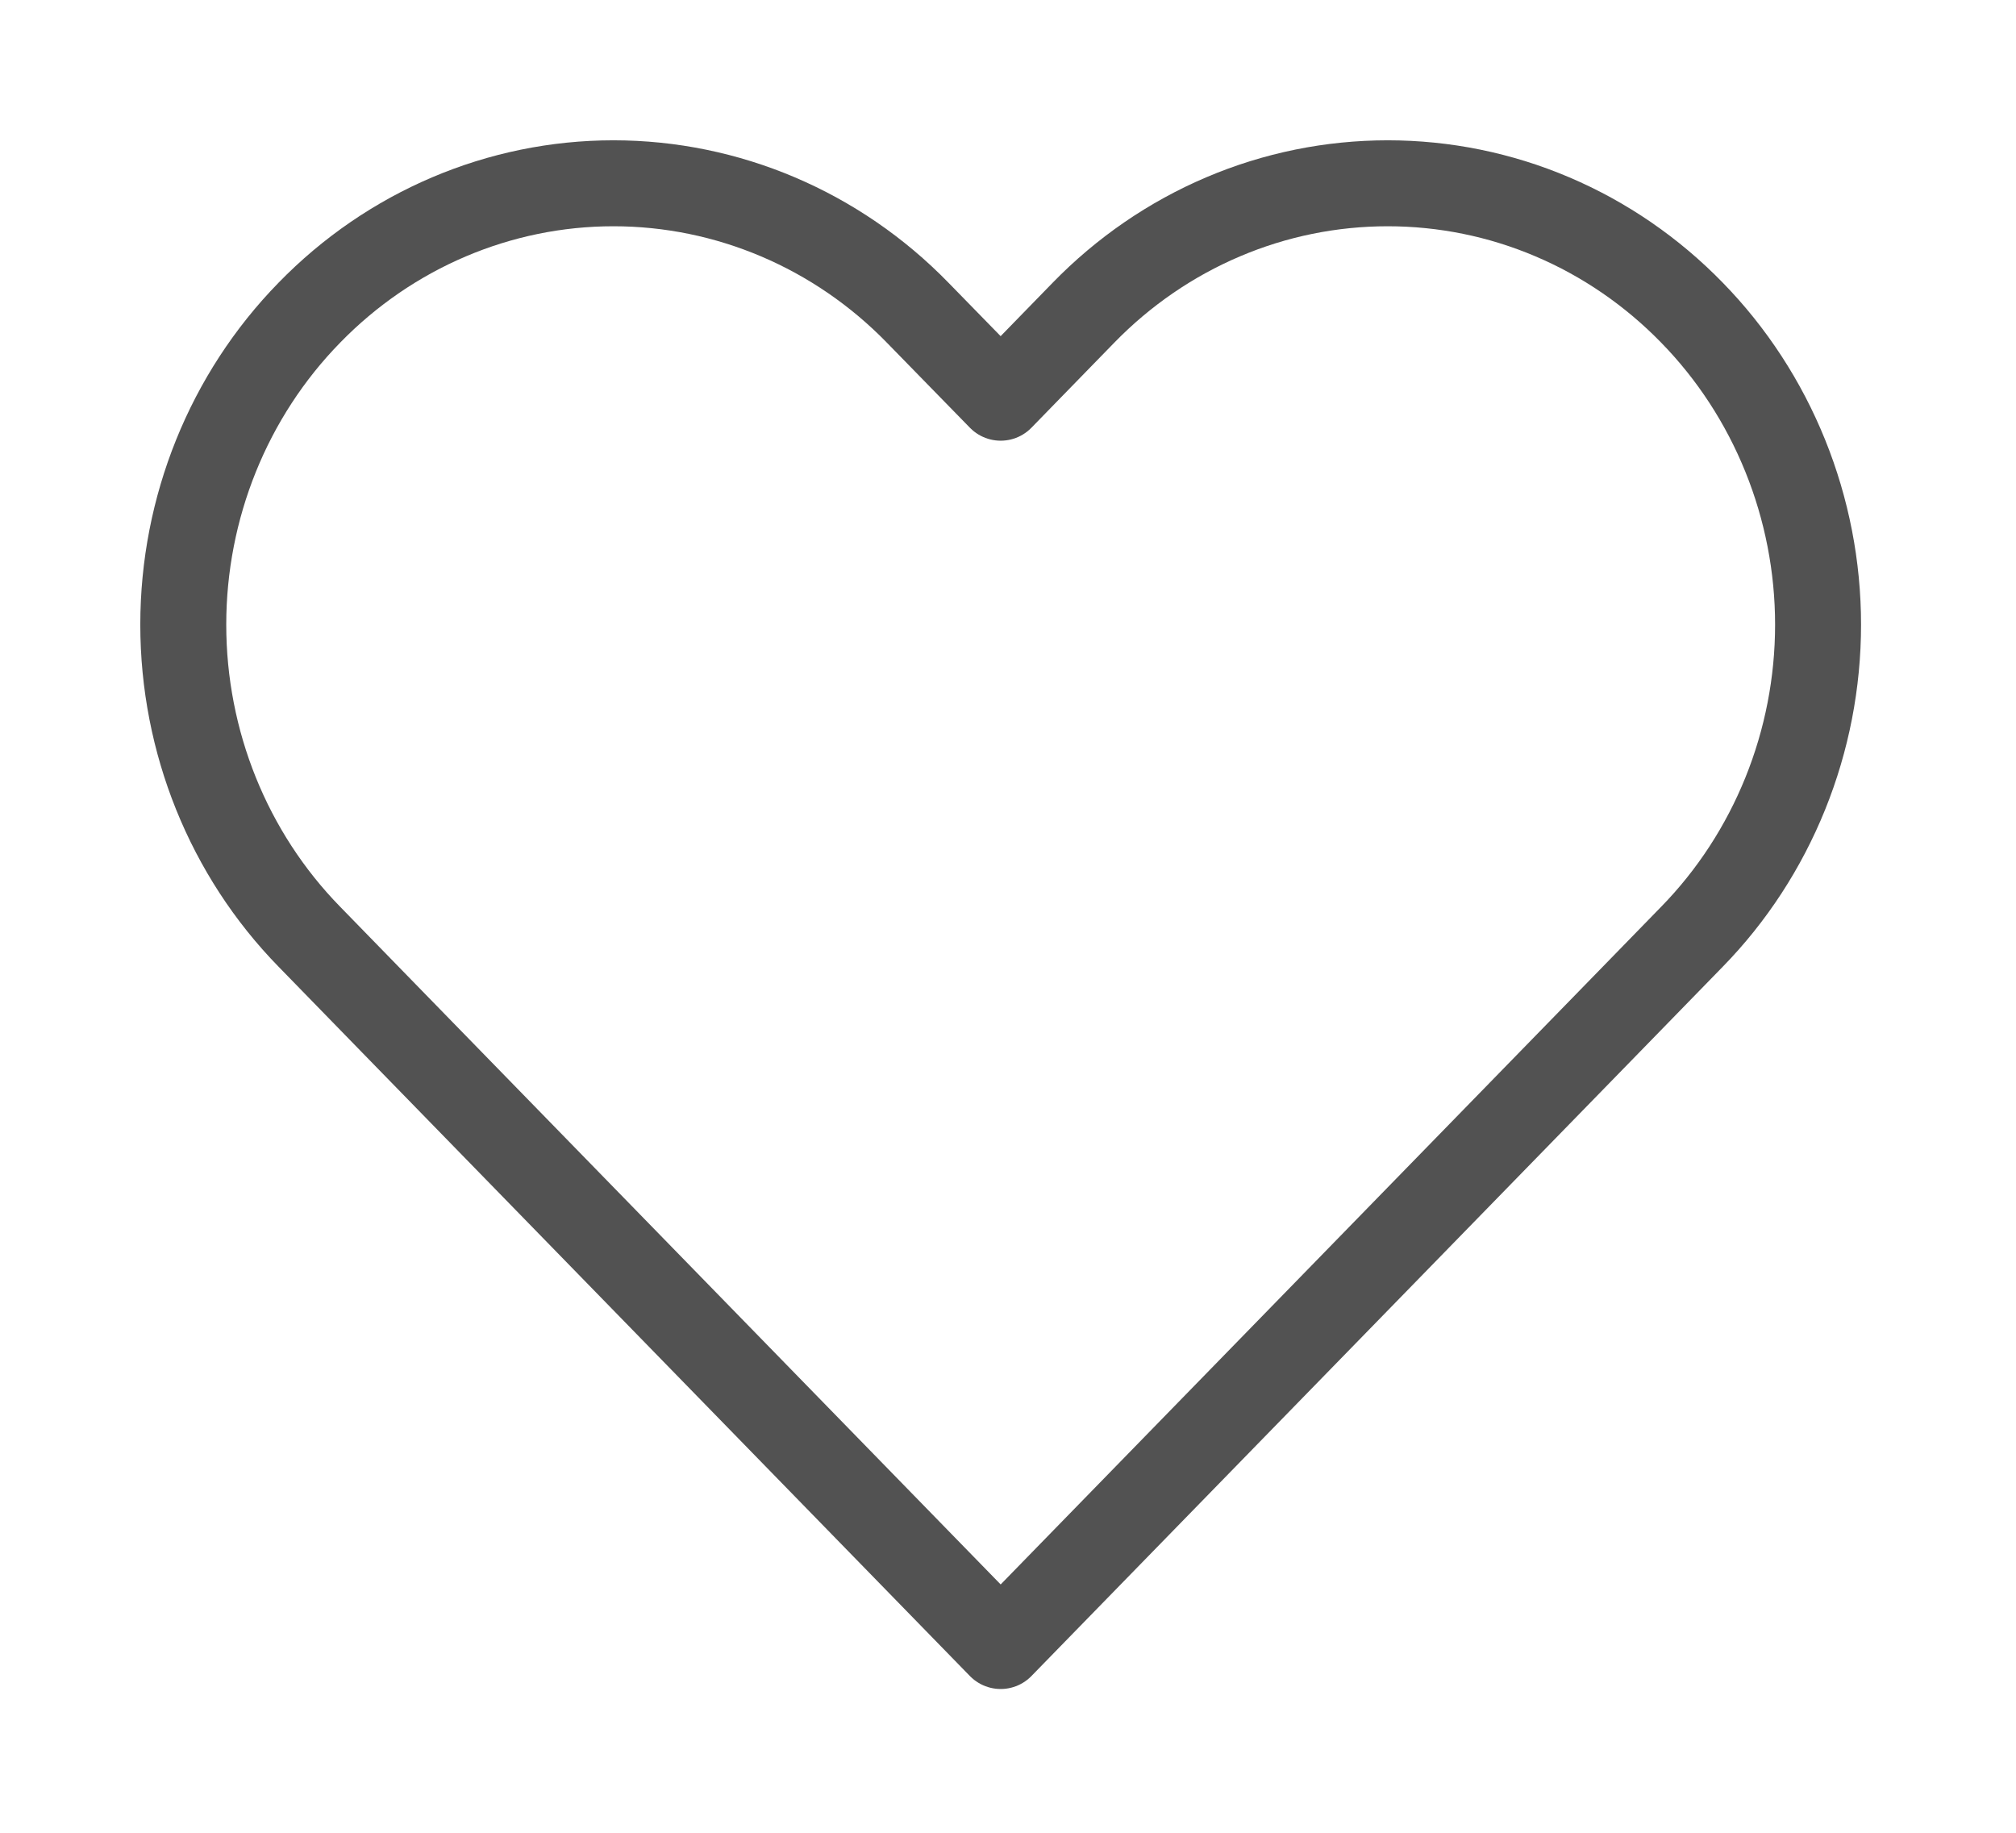 <?xml version="1.0" encoding="utf-8"?>
<svg xmlns="http://www.w3.org/2000/svg" fill="none" height="100%" overflow="visible" preserveAspectRatio="none" style="display: block;" viewBox="0 0 11 10" width="100%">
<path d="M9.232 1.706C9.014 1.482 8.755 1.304 8.47 1.183C8.186 1.062 7.88 1 7.572 1C7.264 1 6.958 1.062 6.674 1.183C6.389 1.304 6.13 1.482 5.912 1.706L5.46 2.17L5.007 1.706C4.567 1.254 3.97 1 3.347 1C2.725 1 2.128 1.254 1.688 1.706C1.247 2.157 1 2.77 1 3.408C1 4.047 1.247 4.66 1.688 5.111L2.14 5.575L5.46 8.981L8.78 5.575L9.232 5.111C9.45 4.888 9.623 4.622 9.741 4.33C9.859 4.038 9.92 3.725 9.92 3.408C9.92 3.092 9.859 2.779 9.741 2.487C9.623 2.195 9.45 1.929 9.232 1.706V1.706Z" id="Vector" stroke="#525252" stroke-linecap="round" stroke-linejoin="round" stroke-width="0.469"/>
</svg>